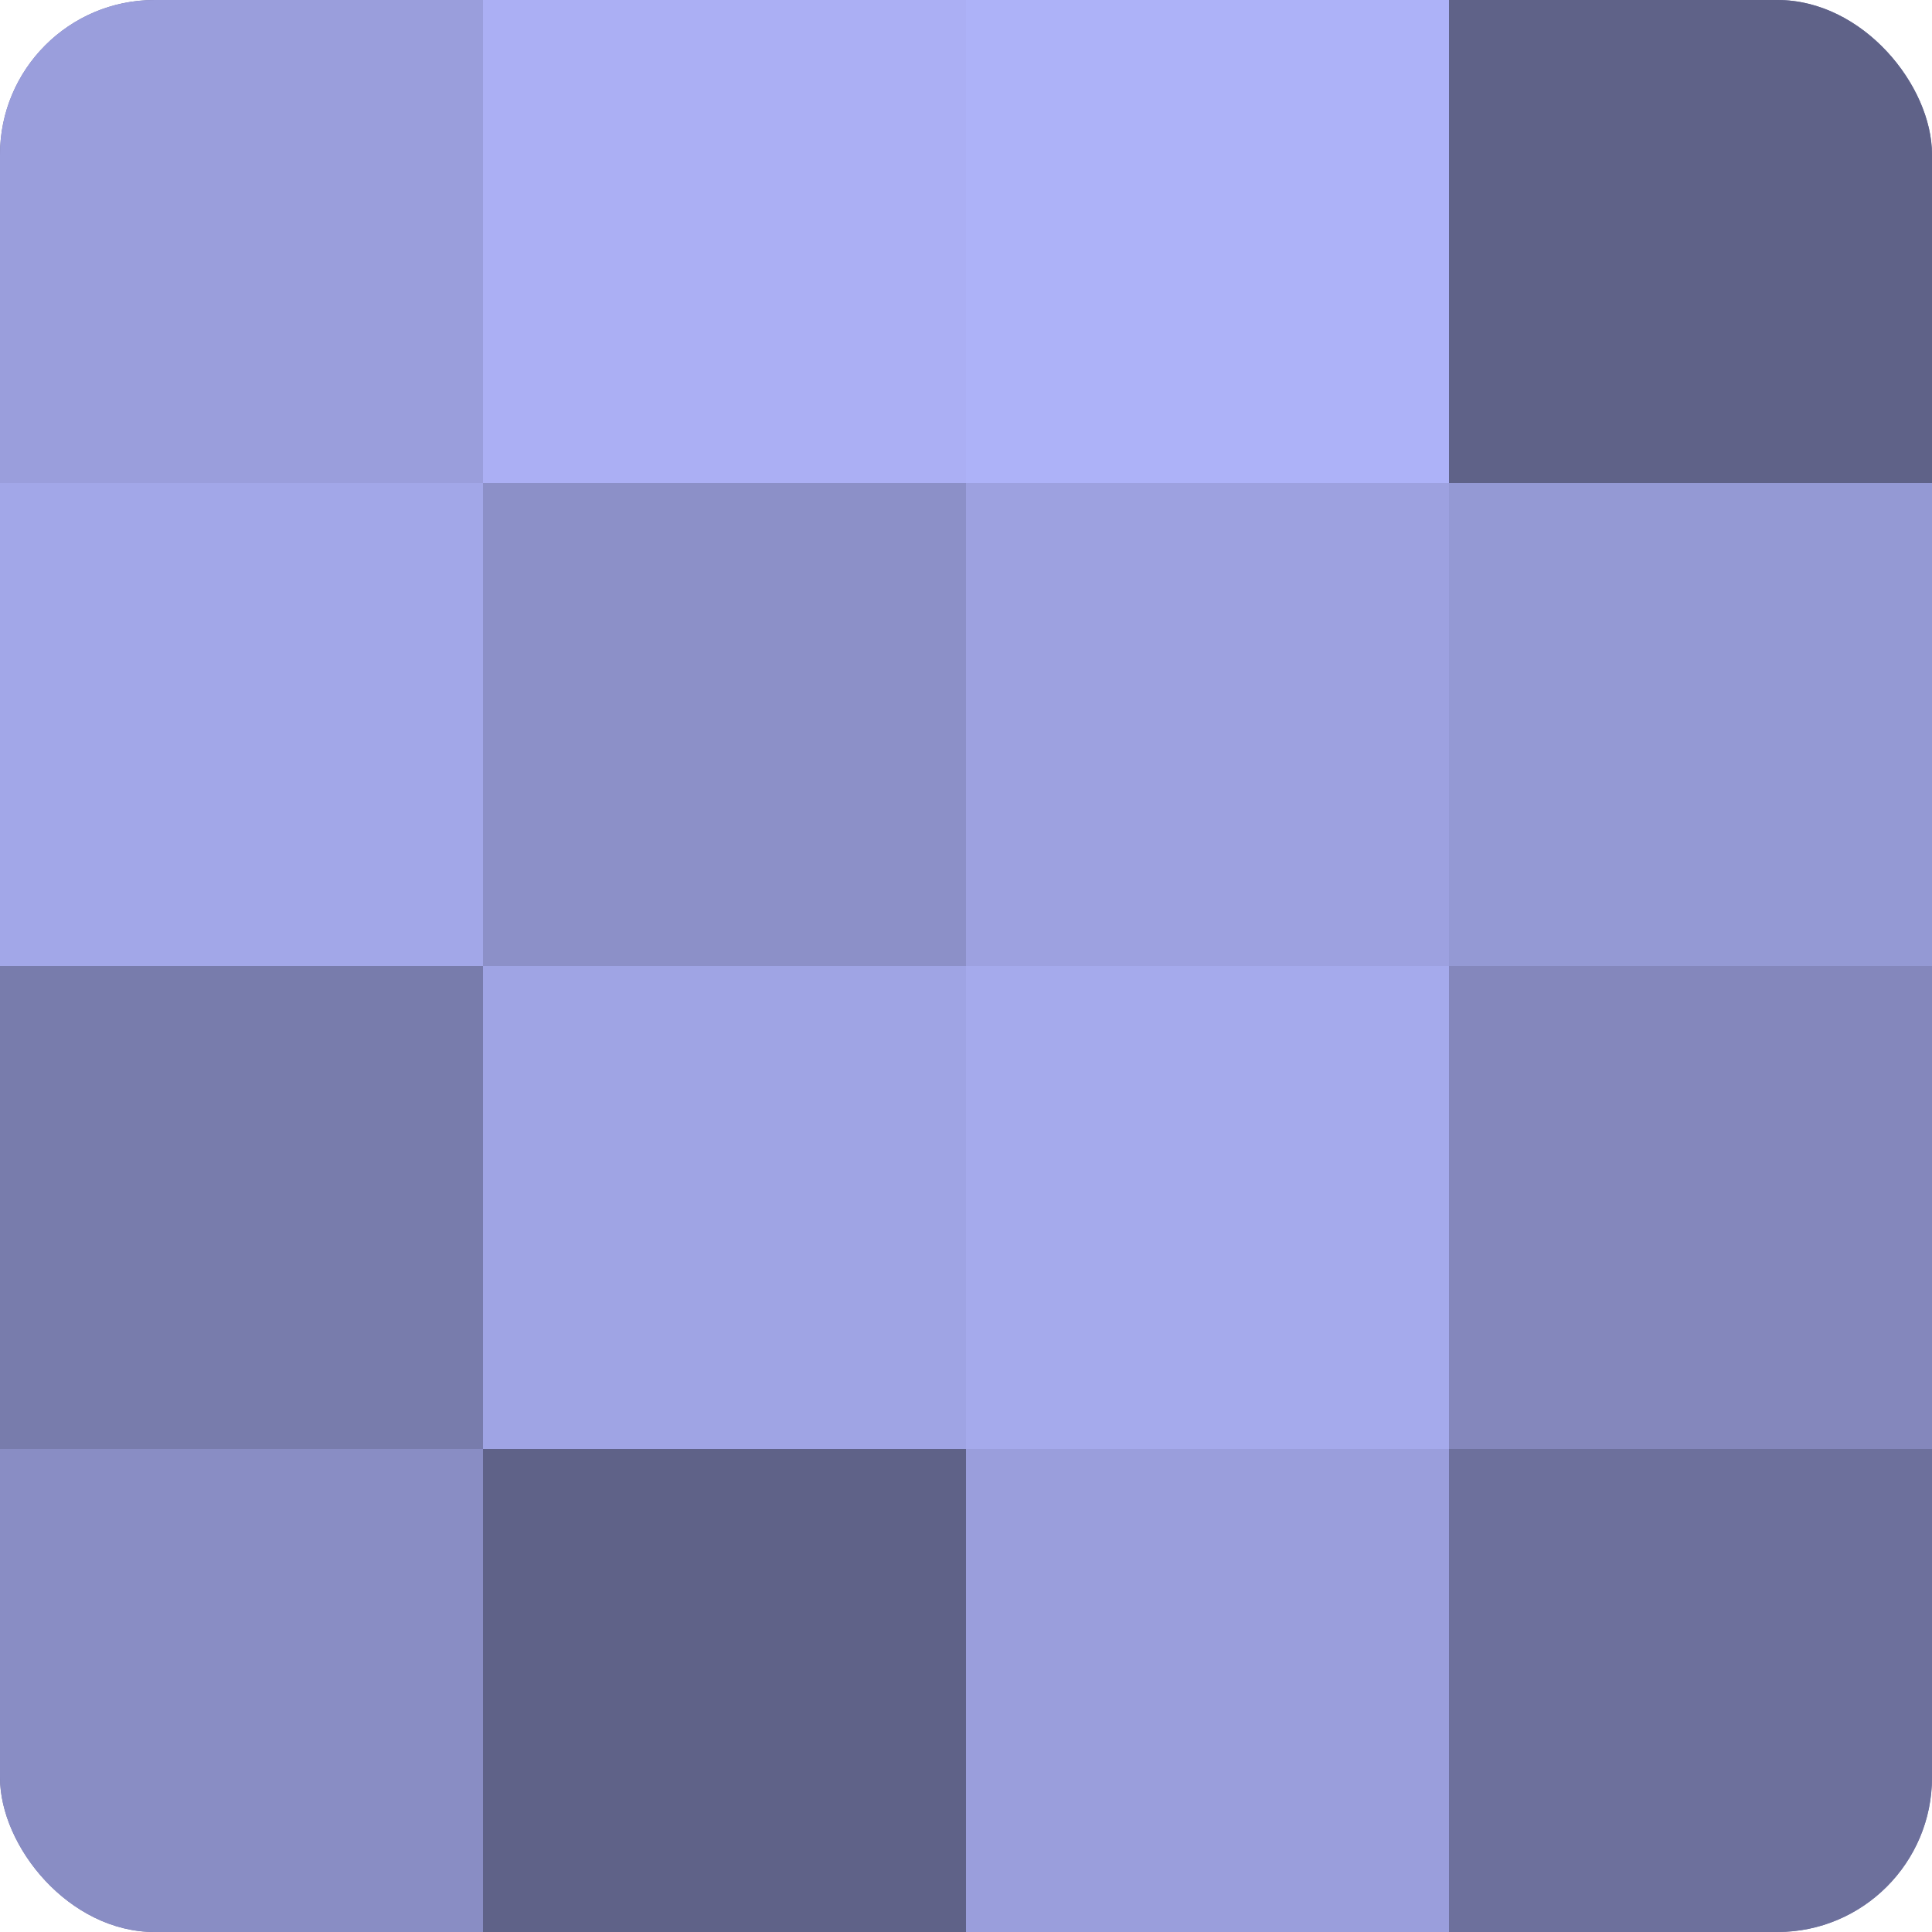 <?xml version="1.0" encoding="UTF-8"?>
<svg xmlns="http://www.w3.org/2000/svg" width="60" height="60" viewBox="0 0 100 100" preserveAspectRatio="xMidYMid meet"><defs><clipPath id="c" width="100" height="100"><rect width="100" height="100" rx="8" ry="8"/></clipPath></defs><g clip-path="url(#c)"><rect width="100" height="100" fill="#7073a0"/><rect width="25" height="25" fill="#9a9edc"/><rect y="25" width="25" height="25" fill="#a2a7e8"/><rect y="50" width="25" height="25" fill="#787cac"/><rect y="75" width="25" height="25" fill="#898dc4"/><rect x="25" width="25" height="25" fill="#abaff4"/><rect x="25" y="25" width="25" height="25" fill="#8c90c8"/><rect x="25" y="50" width="25" height="25" fill="#9fa4e4"/><rect x="25" y="75" width="25" height="25" fill="#5f6288"/><rect x="50" width="25" height="25" fill="#adb2f8"/><rect x="50" y="25" width="25" height="25" fill="#9da1e0"/><rect x="50" y="50" width="25" height="25" fill="#a5aaec"/><rect x="50" y="75" width="25" height="25" fill="#9a9edc"/><rect x="75" width="25" height="25" fill="#5f6288"/><rect x="75" y="25" width="25" height="25" fill="#9499d4"/><rect x="75" y="50" width="25" height="25" fill="#8487bc"/><rect x="75" y="75" width="25" height="25" fill="#6d709c"/></g></svg>
